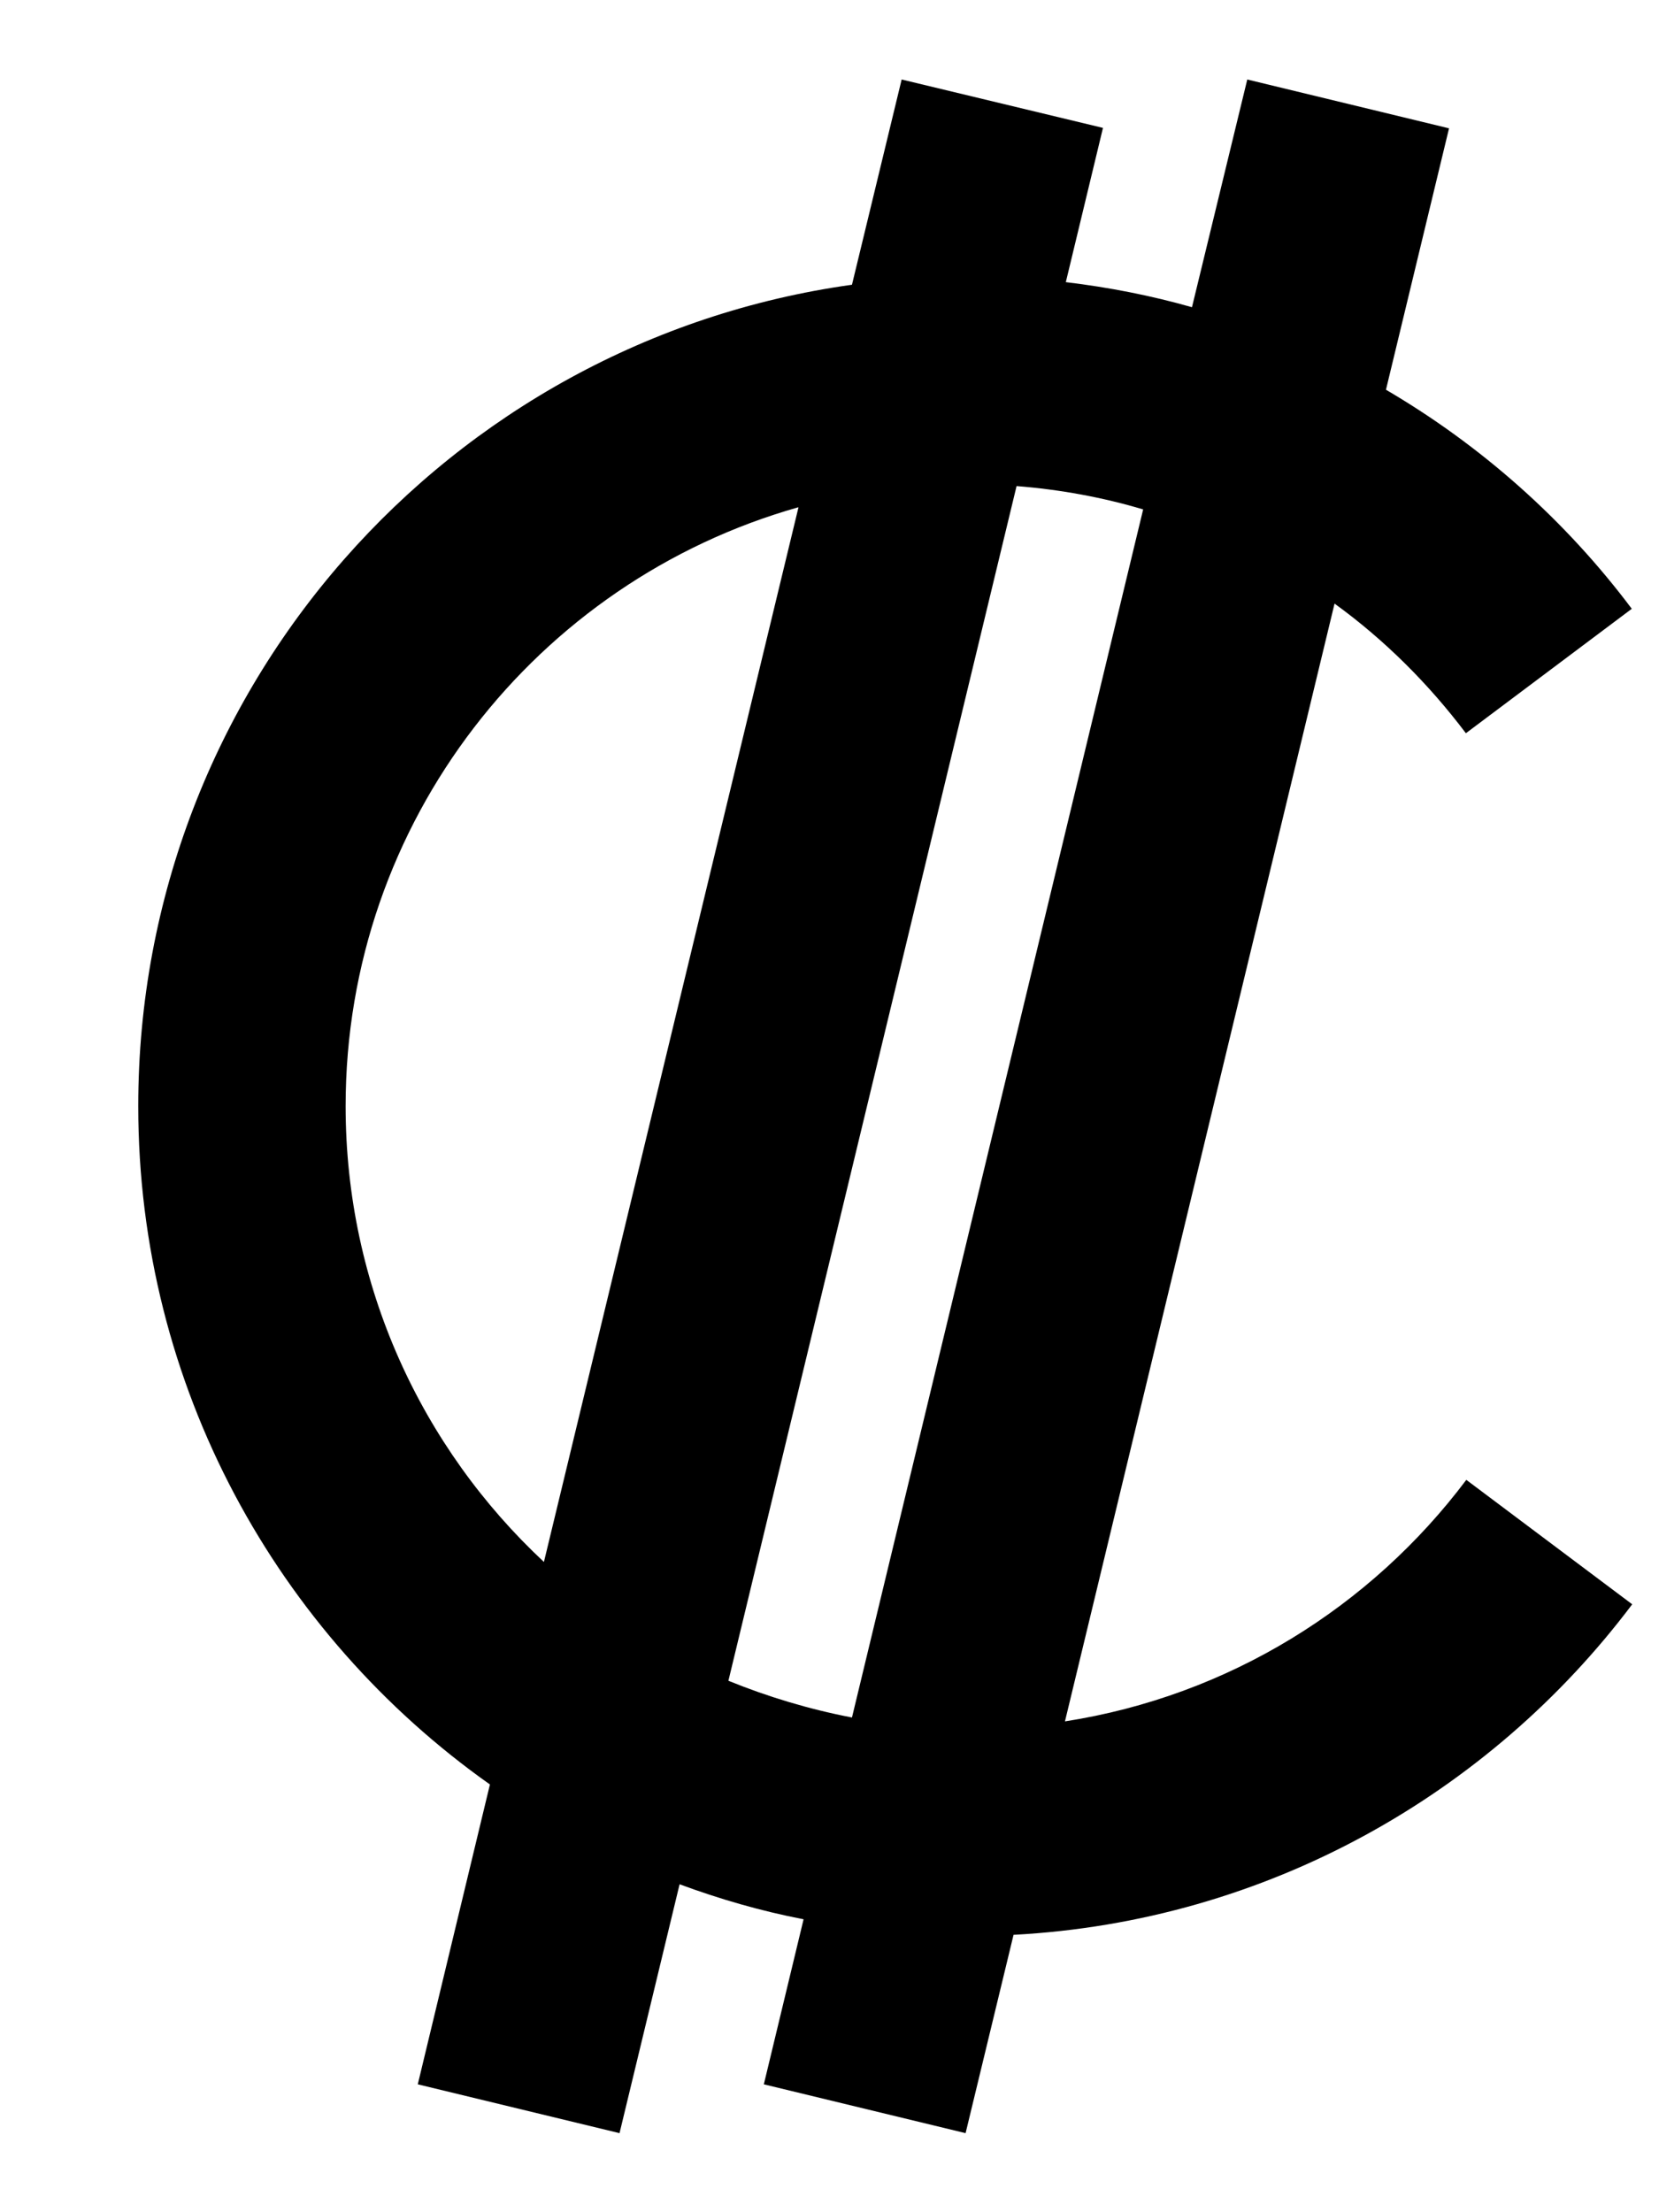 <svg xmlns="http://www.w3.org/2000/svg" viewBox="0 0 384 512"><!--! Font Awesome Pro 6.4.0 by @fontawesome - https://fontawesome.com License - https://fontawesome.com/license (Commercial License) Copyright 2023 Fonticons, Inc. --><path d="M113.4 413L96.7 482.4l46.7 11.3 13.9-57.6c9.2 3.4 18.8 6.2 28.7 8.1l-9.2 38.2 46.7 11.3 11.1-45.9c58.5-3.1 110.1-32.5 143.2-76.5l-38.4-28.8c-22.1 29.4-55 50-92.9 55.9l62.4-258.7c11.6 8.4 21.8 18.6 30.4 30l38.4-28.8c-15.3-20.4-34.7-37.7-56.9-50.7l14.6-60.5L288.7 18.4 275.9 71.1c-9.5-2.7-19.2-4.6-29.2-5.8l8.6-35.7L208.7 18.4 197.2 65.9C103.9 78.9 32 159.1 32 256c0 64.9 32.2 122.2 81.4 157zm55.2-24l66.7-276.5c10.1 .8 19.9 2.6 29.3 5.4L197.2 397.5c-9.9-1.9-19.5-4.8-28.6-8.5zm16.2-271.5l-58.9 244C97.6 335.1 80 297.6 80 256c0-65.9 44.3-121.5 104.8-138.6z"/></svg>